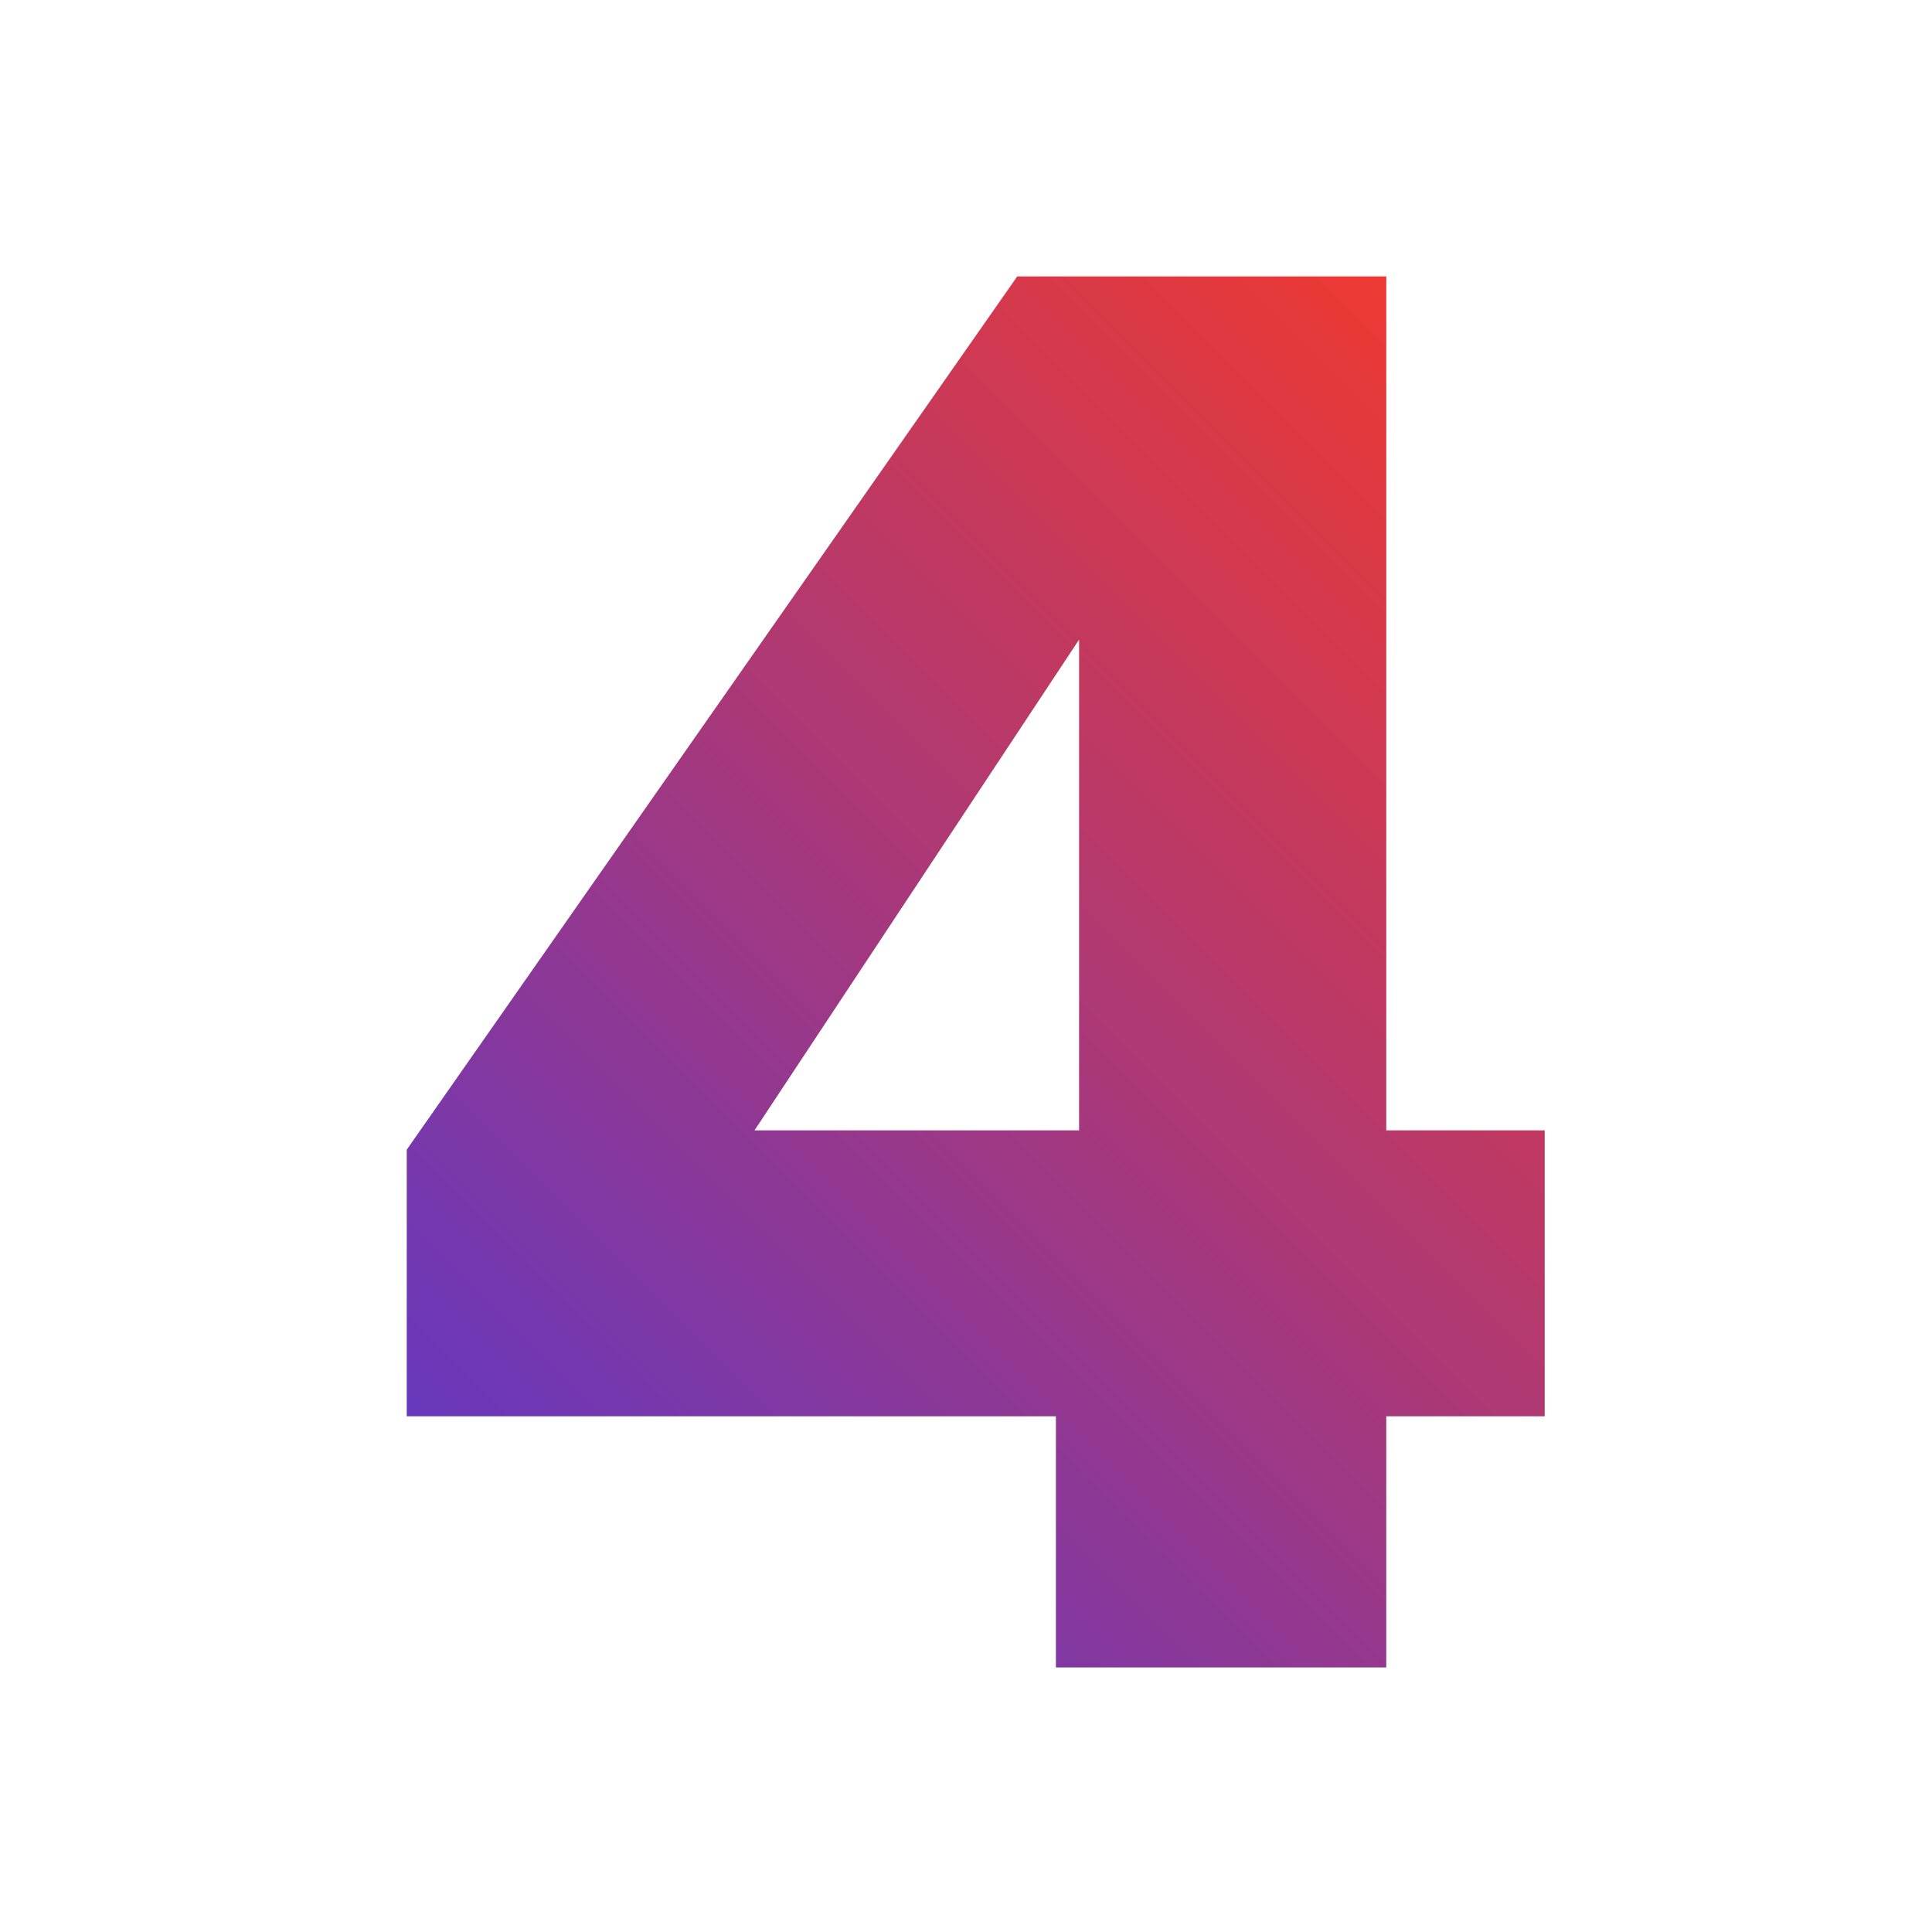 <?xml version="1.0" encoding="UTF-8"?>
<svg id="Layer_1" xmlns="http://www.w3.org/2000/svg" xmlns:xlink="http://www.w3.org/1999/xlink" version="1.1" viewBox="0 0 150 150">
  <!-- Generator: Adobe Illustrator 29.7.1, SVG Export Plug-In . SVG Version: 2.1.1 Build 8)  -->
  <defs>
    <style>
      .st0 {
        fill: url(#linear-gradient);
      }
    </style>
    <linearGradient id="linear-gradient" x1="45.19" y1="123.58" x2="127.46" y2="41.3" gradientUnits="userSpaceOnUse">
      <stop offset="0" stop-color="#6738bd"/>
      <stop offset="1" stop-color="#ee3932"/>
    </linearGradient>
  </defs>
  <path class="st0" d="M31.58,109.96v-20.7L78.98,21.46h28.65v66.3h12.3v22.2h-12.3v19.5h-25.65v-19.5H31.58ZM83.78,49.66l-25.2,38.1h25.2v-38.1Z"/>
</svg>